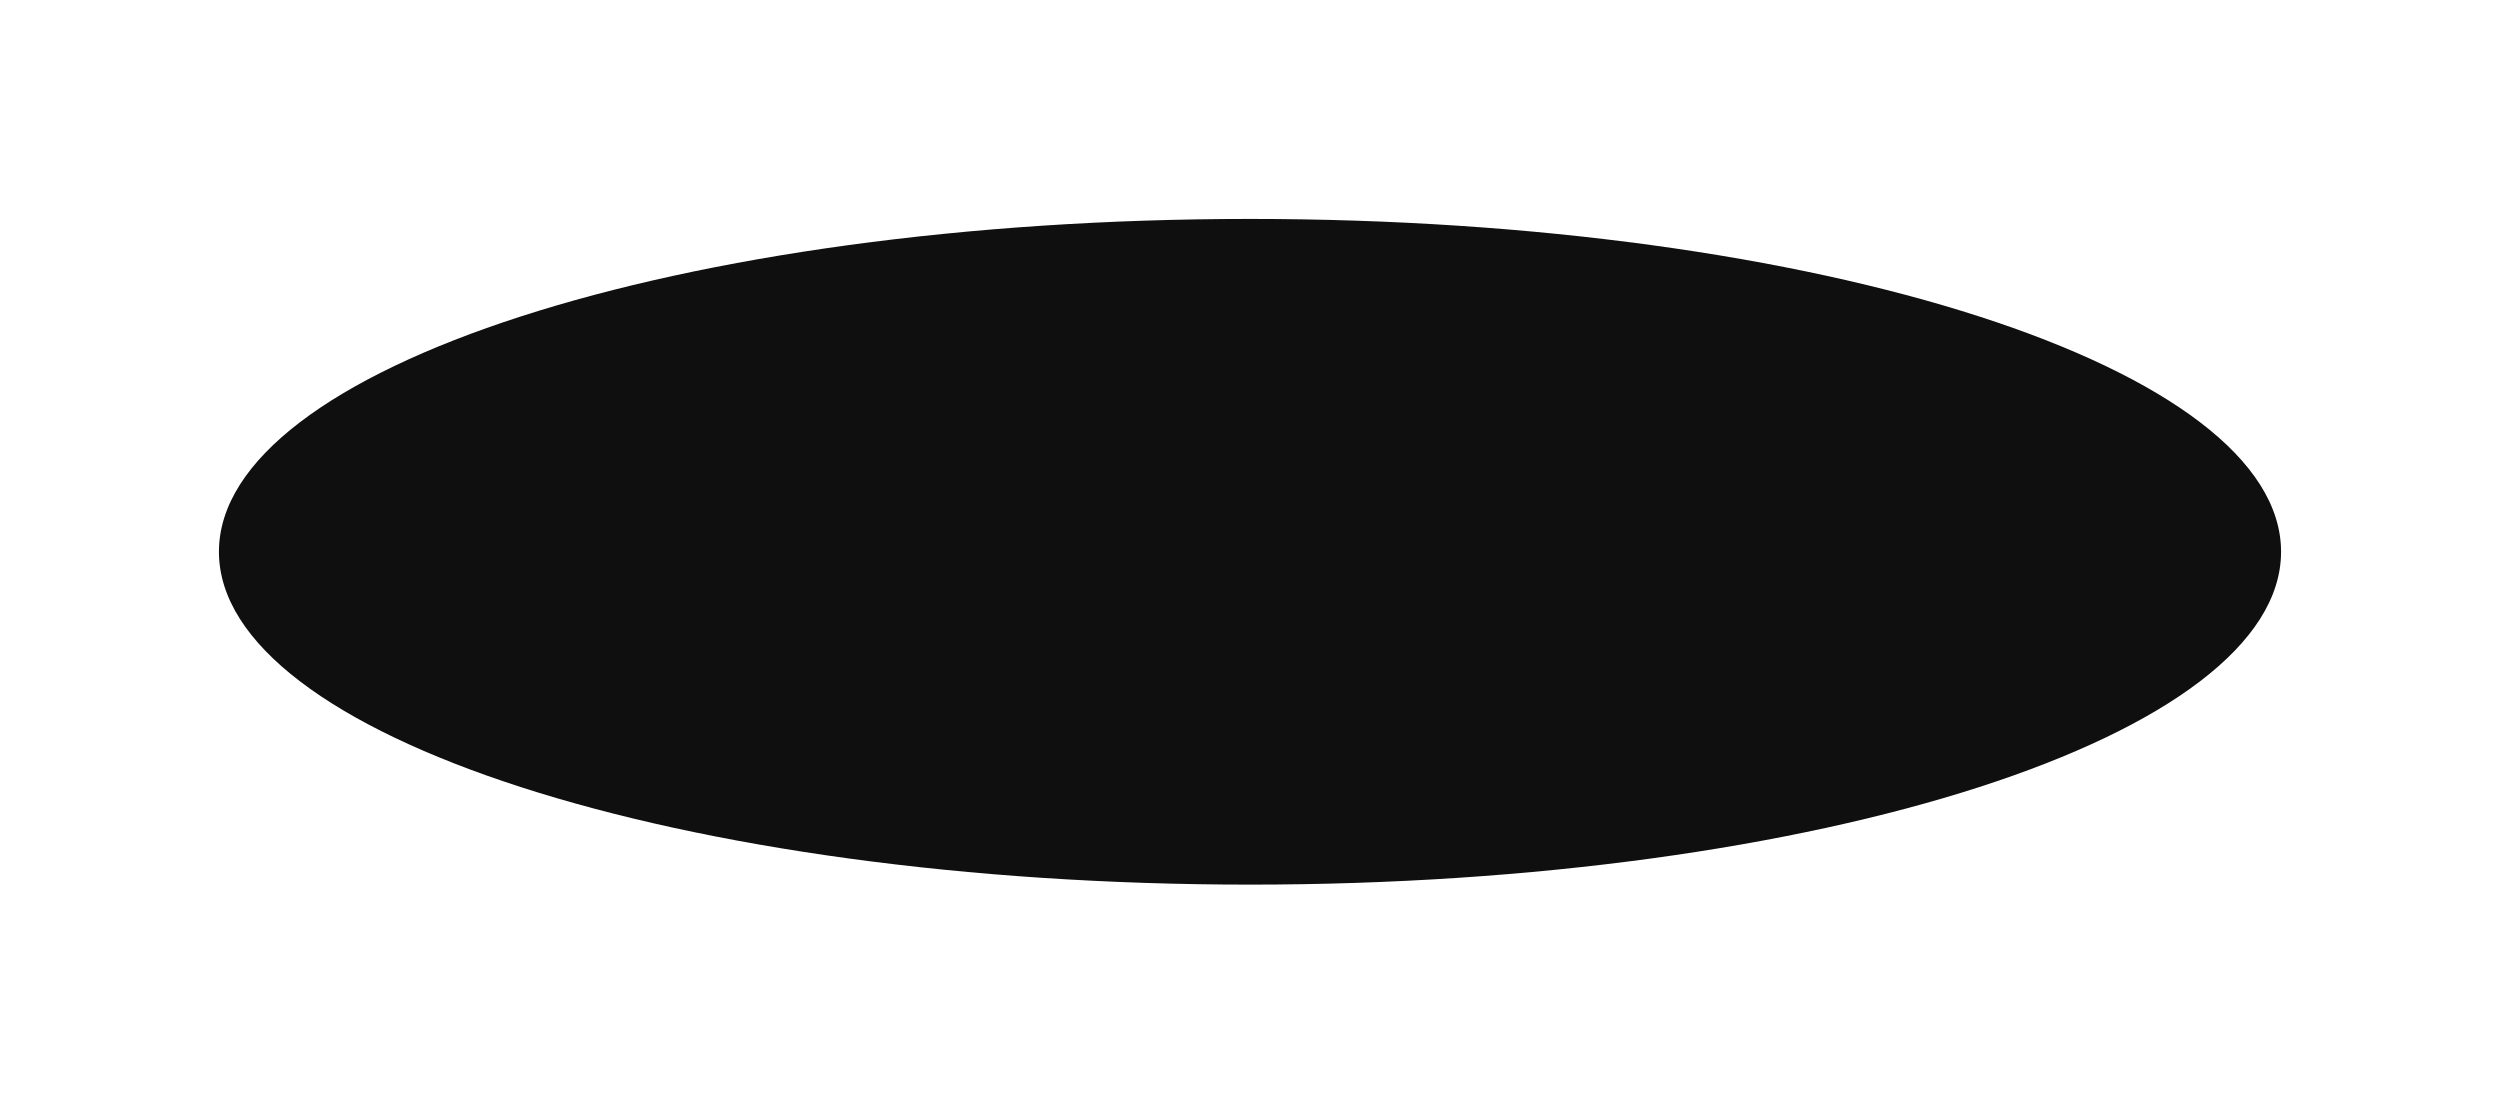 <?xml version="1.0" encoding="UTF-8"?> <svg xmlns="http://www.w3.org/2000/svg" width="845" height="373" viewBox="0 0 845 373" fill="none"> <g filter="url(#filter0_f_130_3)"> <path d="M771 186.5C771 248.632 614.971 299 422.5 299C230.029 299 74 248.632 74 186.5C74 124.368 230.029 74 422.5 74C614.971 74 771 124.368 771 186.5Z" fill="#0F0F0F"></path> </g> <defs> <filter id="filter0_f_130_3" x="0" y="0" width="845" height="373" filterUnits="userSpaceOnUse" color-interpolation-filters="sRGB"> <feFlood flood-opacity="0" result="BackgroundImageFix"></feFlood> <feBlend mode="normal" in="SourceGraphic" in2="BackgroundImageFix" result="shape"></feBlend> <feGaussianBlur stdDeviation="37" result="effect1_foregroundBlur_130_3"></feGaussianBlur> </filter> </defs> </svg> 